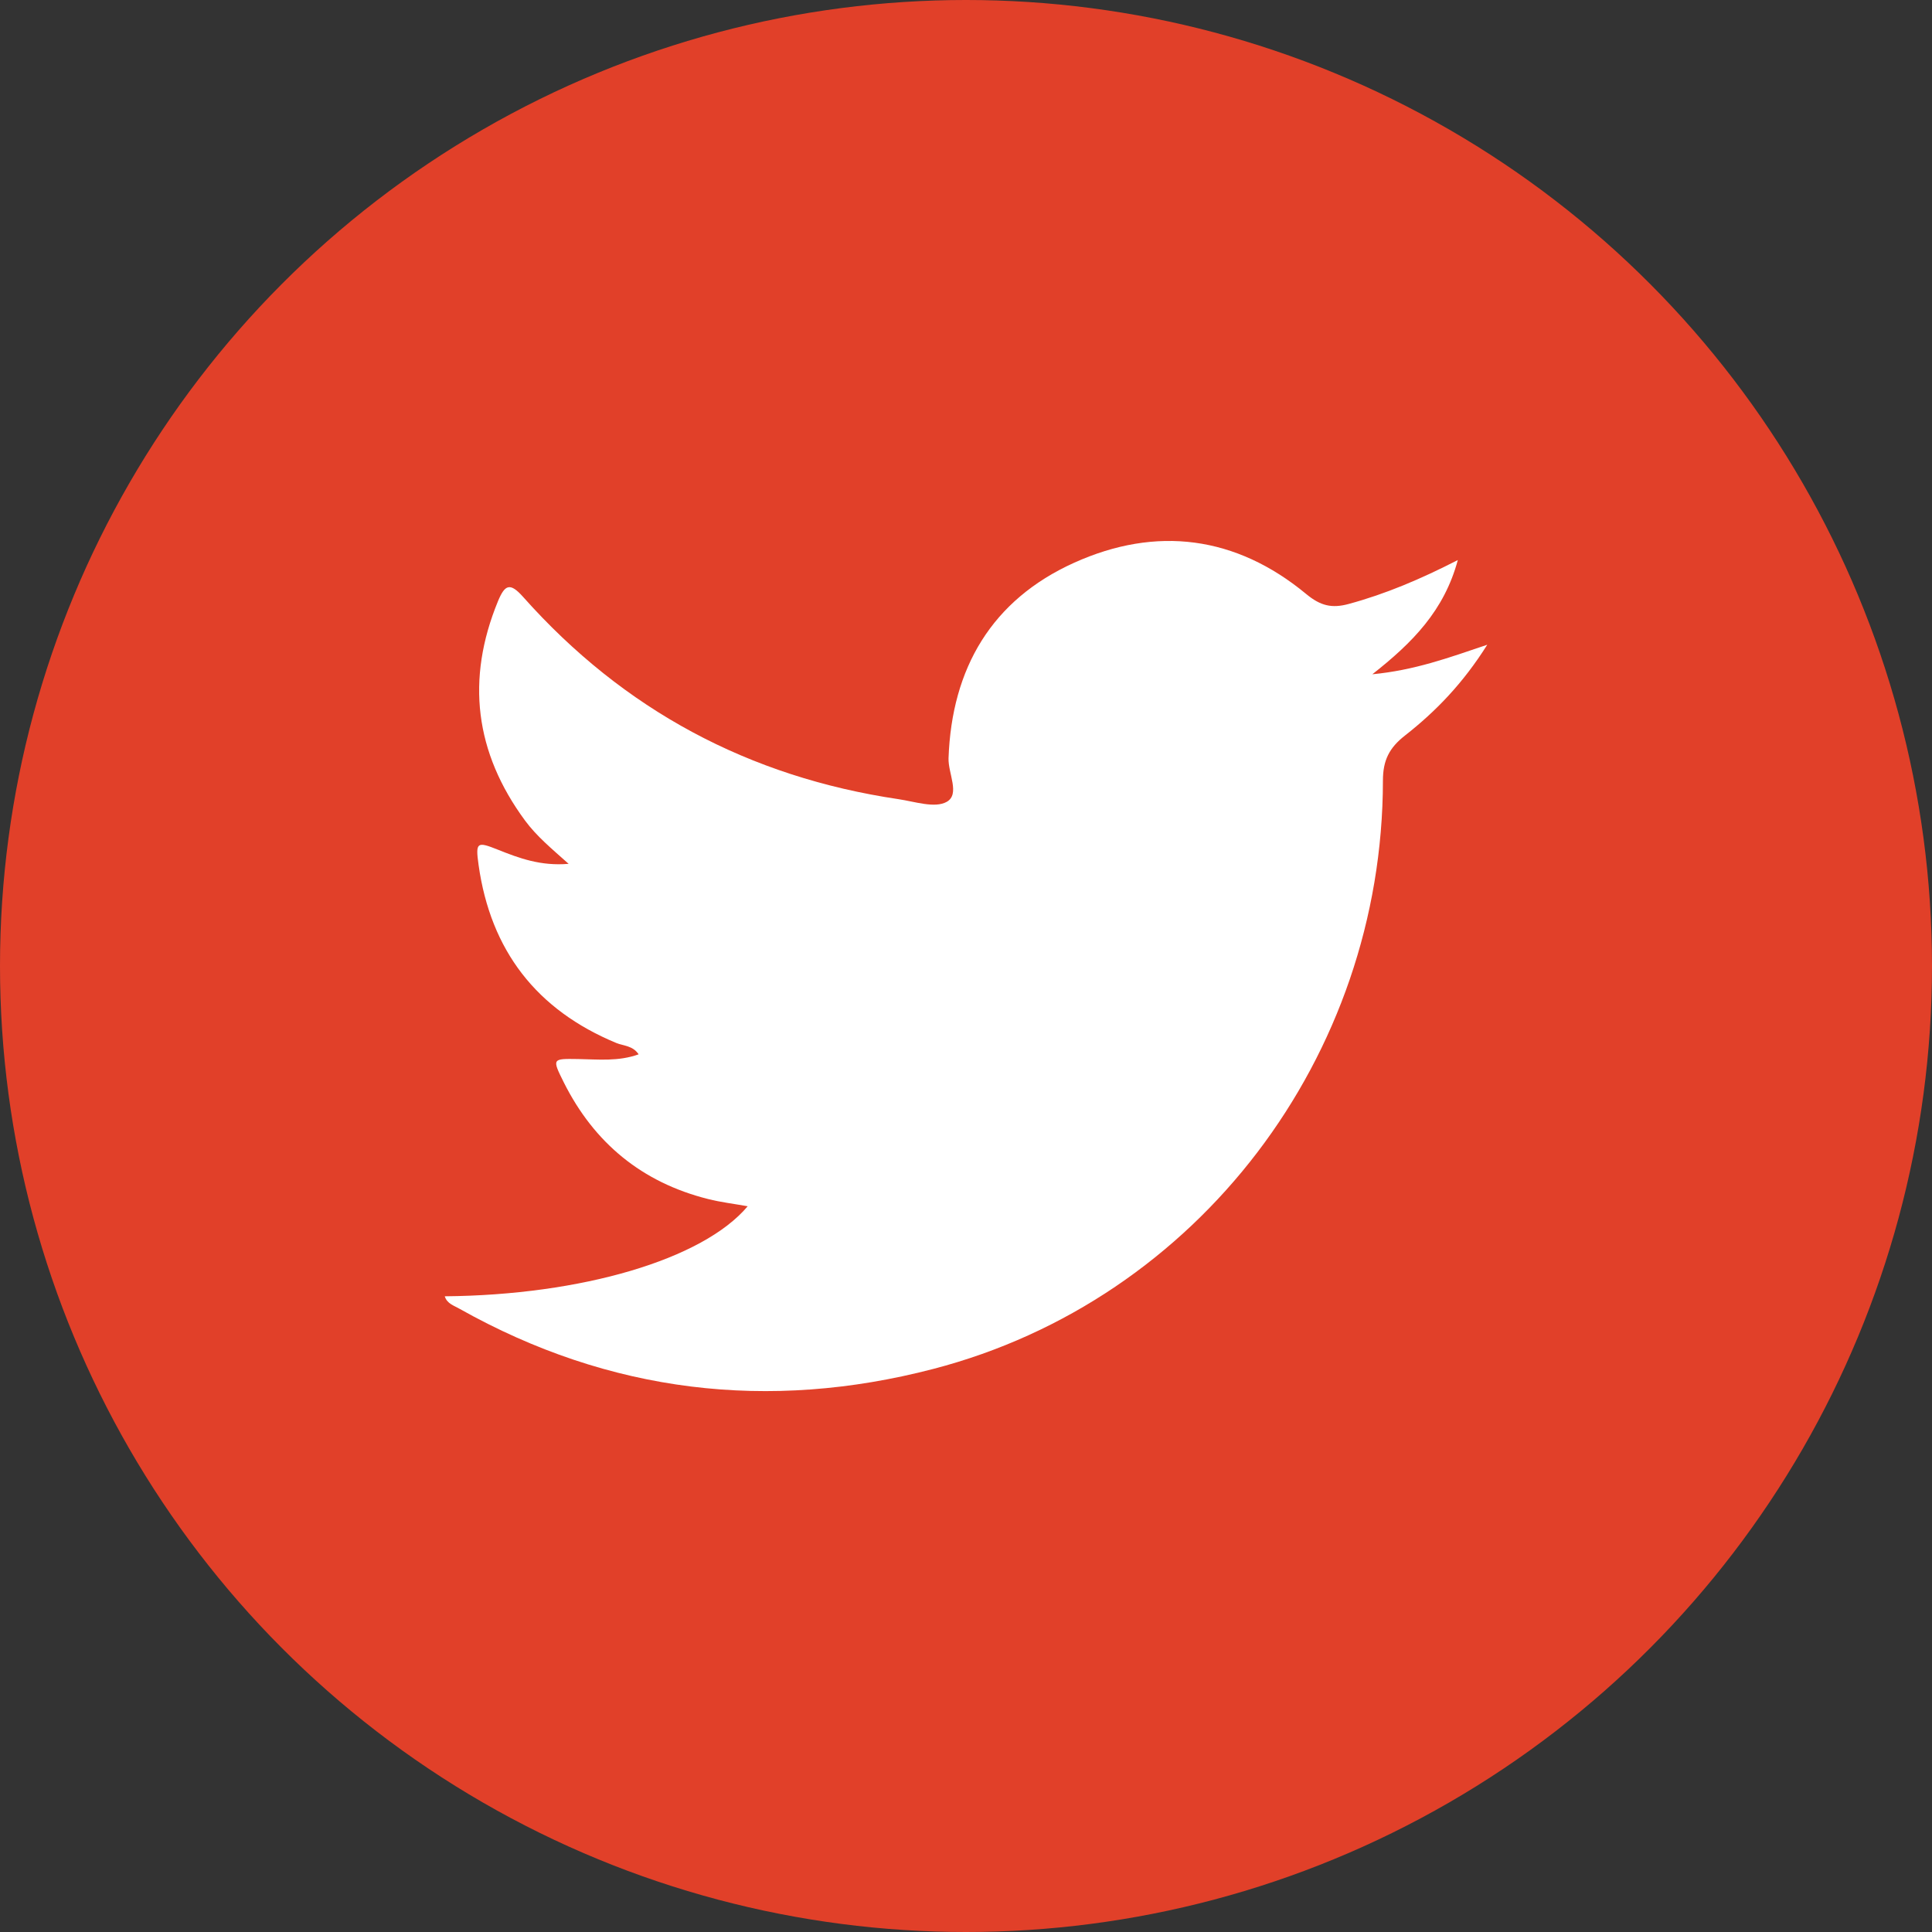 <?xml version="1.0" encoding="utf-8"?>
<!-- Generator: Adobe Illustrator 18.0.0, SVG Export Plug-In . SVG Version: 6.00 Build 0)  -->
<!DOCTYPE svg PUBLIC "-//W3C//DTD SVG 1.1//EN" "http://www.w3.org/Graphics/SVG/1.1/DTD/svg11.dtd">
<svg version="1.1" id="Layer_1" xmlns="http://www.w3.org/2000/svg" xmlns:xlink="http://www.w3.org/1999/xlink" x="0px" y="0px"
	 width="25px" height="25px" viewBox="0 0 25 25" enable-background="new 0 0 25 25" xml:space="preserve">
<rect x="0" y="0" width="25" height="25" fill="#333333" stroke="none"/>
<g>
	<circle fill="#E14029" cx="12.5" cy="12.5" r="12.5"/>
	<path fill="#FFFFFF" d="M5.755,16.774c1.77-0.015,3.34-0.476,3.92-1.165
		c-0.178-0.032-0.349-0.052-0.514-0.094c-0.854-0.215-1.473-0.725-1.866-1.51
		c-0.154-0.309-0.15-0.306,0.185-0.301c0.258,0.004,0.521,0.034,0.784-0.061
		c-0.077-0.114-0.194-0.108-0.287-0.146c-1.035-0.428-1.628-1.198-1.784-2.303
		c-0.042-0.299-0.021-0.307,0.25-0.199c0.275,0.11,0.553,0.214,0.915,0.183
		c-0.222-0.198-0.415-0.358-0.564-0.56c-0.649-0.881-0.767-1.825-0.35-2.839
		c0.09-0.217,0.157-0.244,0.326-0.054c1.299,1.461,2.922,2.329,4.855,2.616
		c0.211,0.031,0.471,0.121,0.625,0.035c0.176-0.098,0.018-0.368,0.024-0.564
		c0.041-1.166,0.56-2.049,1.625-2.53c1.063-0.48,2.094-0.349,3.005,0.406
		c0.183,0.151,0.329,0.187,0.549,0.127c0.475-0.129,0.925-0.319,1.411-0.568
		c-0.176,0.653-0.583,1.067-1.106,1.478c0.545-0.052,0.98-0.211,1.487-0.382
		c-0.316,0.502-0.668,0.864-1.065,1.175c-0.203,0.159-0.285,0.32-0.285,0.583
		c-0.003,3.568-2.39,6.721-5.819,7.613c-2.129,0.554-4.19,0.311-6.127-0.777
		C5.877,16.895,5.785,16.871,5.755,16.774z"/>
</g>
</svg>
